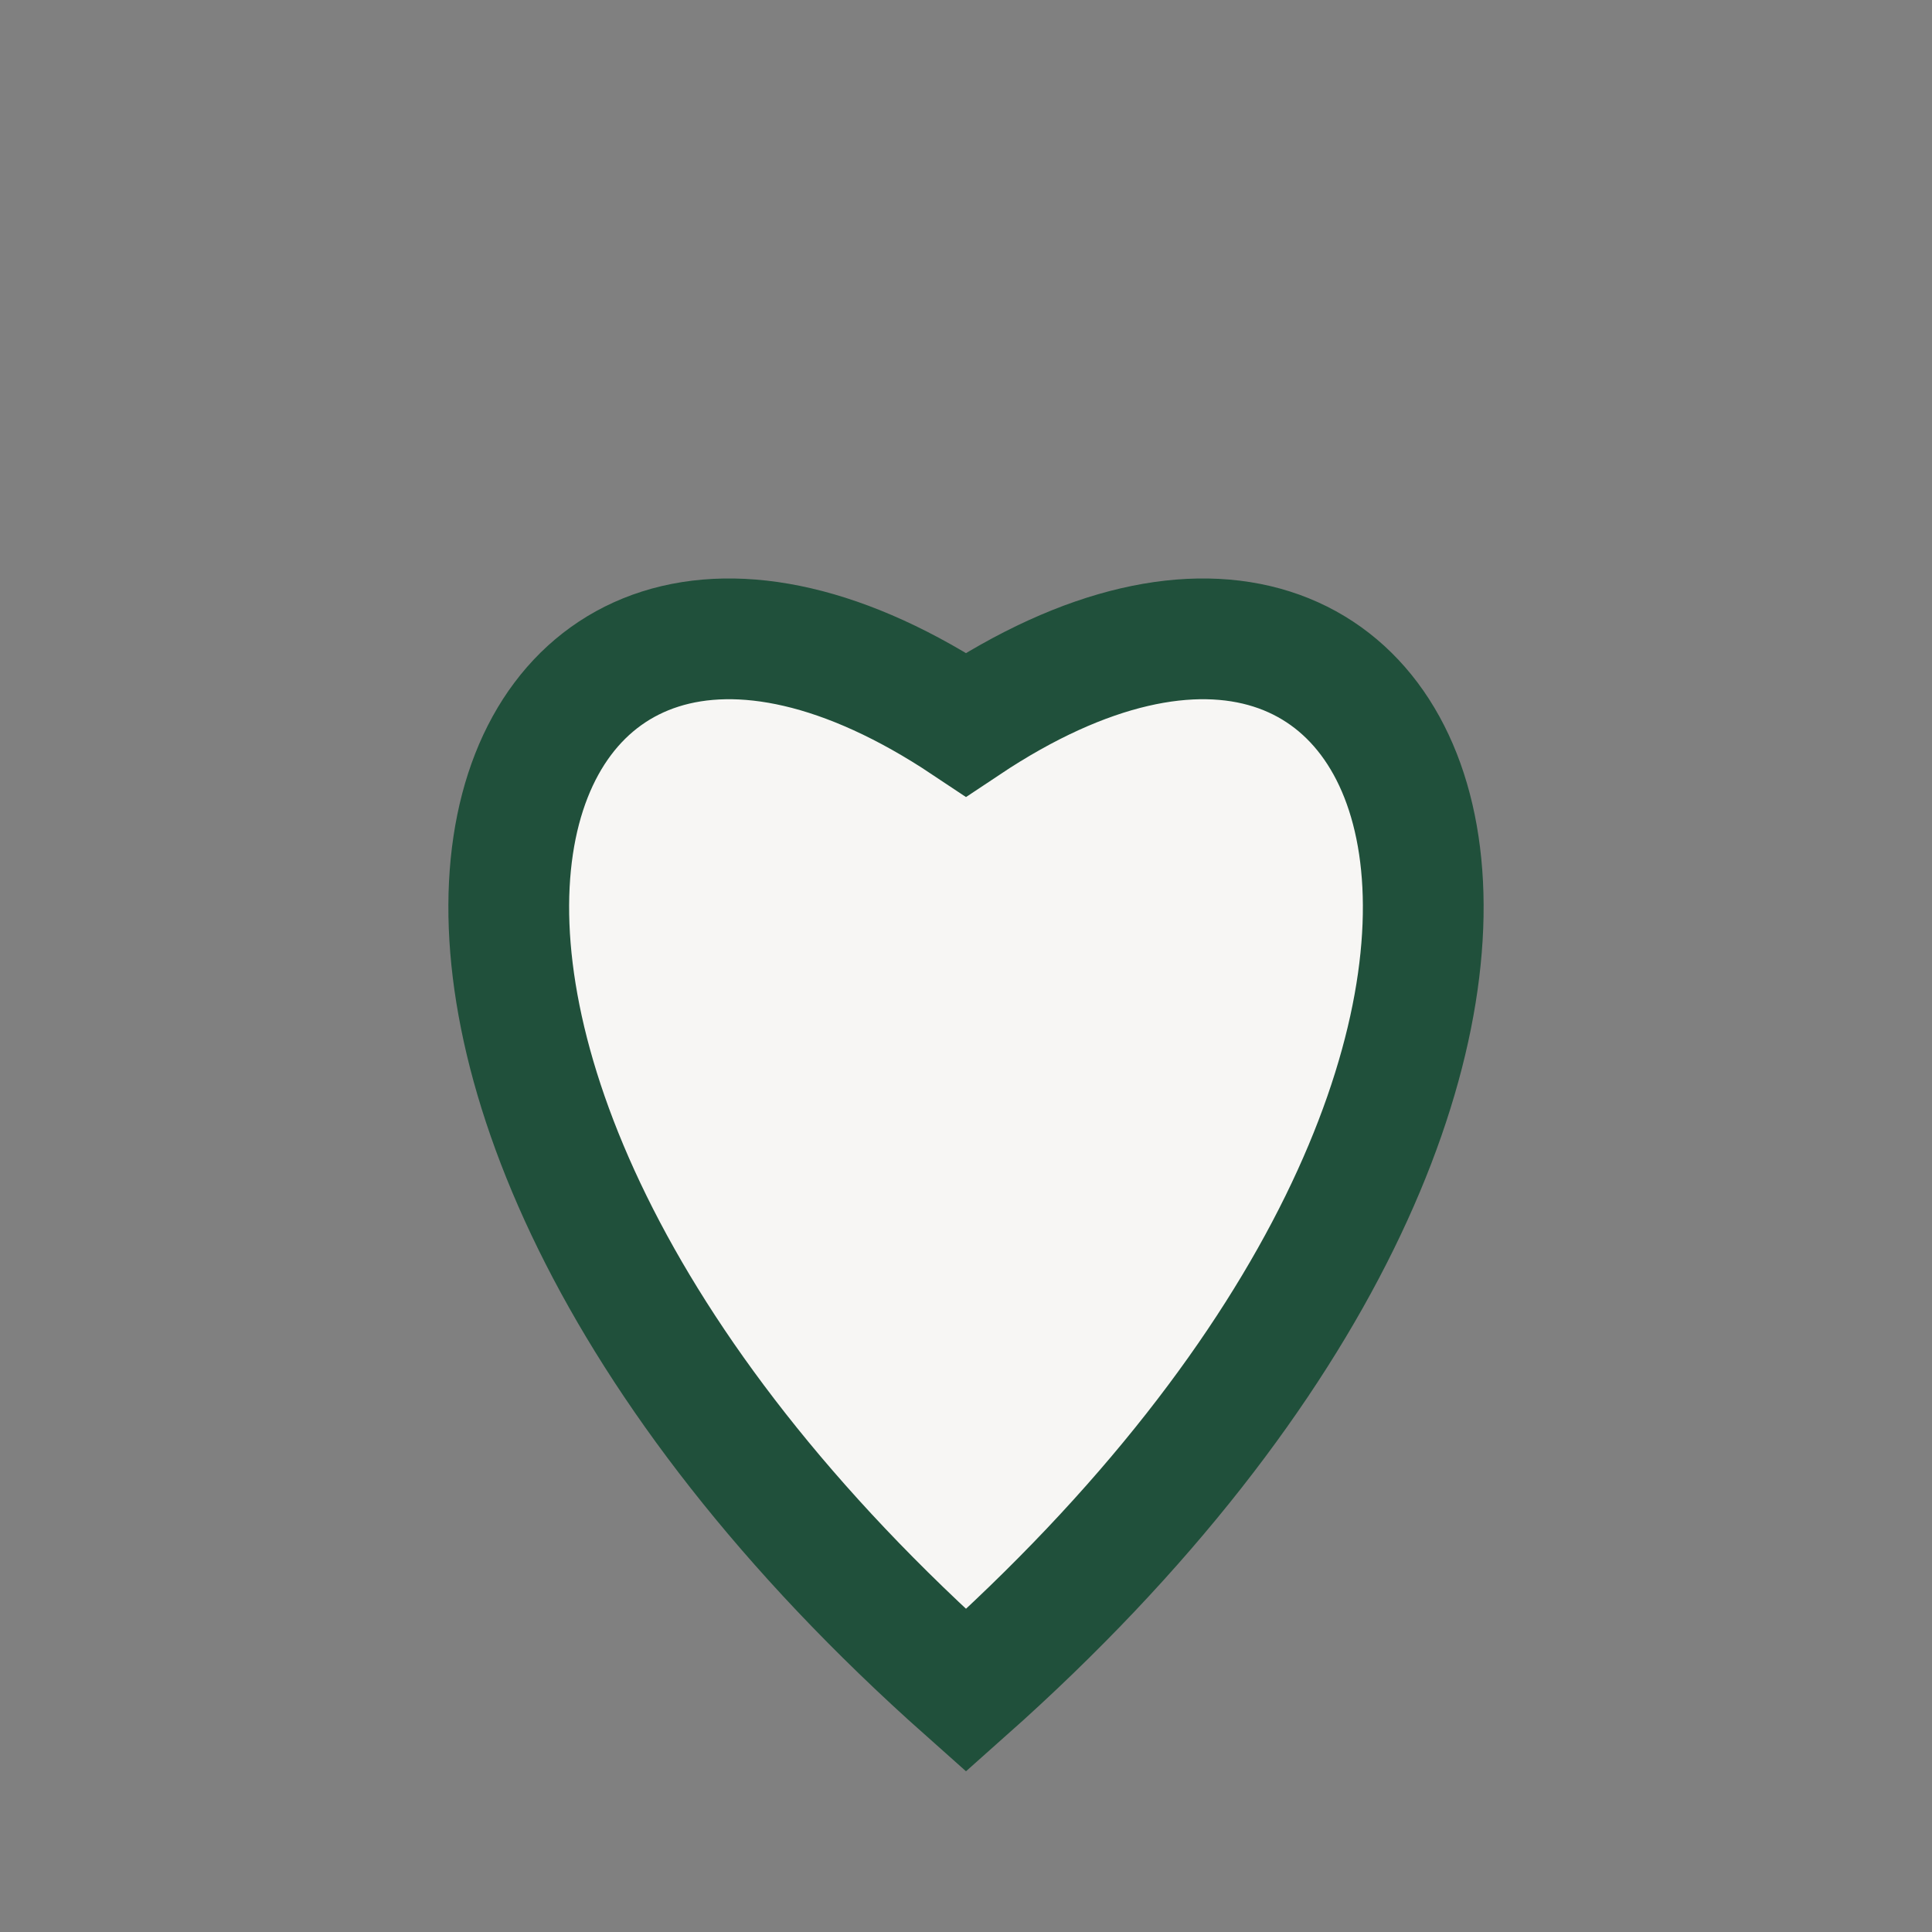 <?xml version="1.0" encoding="UTF-8"?>
<svg xmlns="http://www.w3.org/2000/svg" viewBox="0 0 24 24" width="24" height="24"><rect x="0" y="0" width="24" height="24" fill="#808080" stroke="none"/><path d="M12 21C3 13 6 5 12 9C18 5 21 13 12 21Z" fill="#F7F6F4" stroke="#20503B" stroke-width="1.5"/></svg>